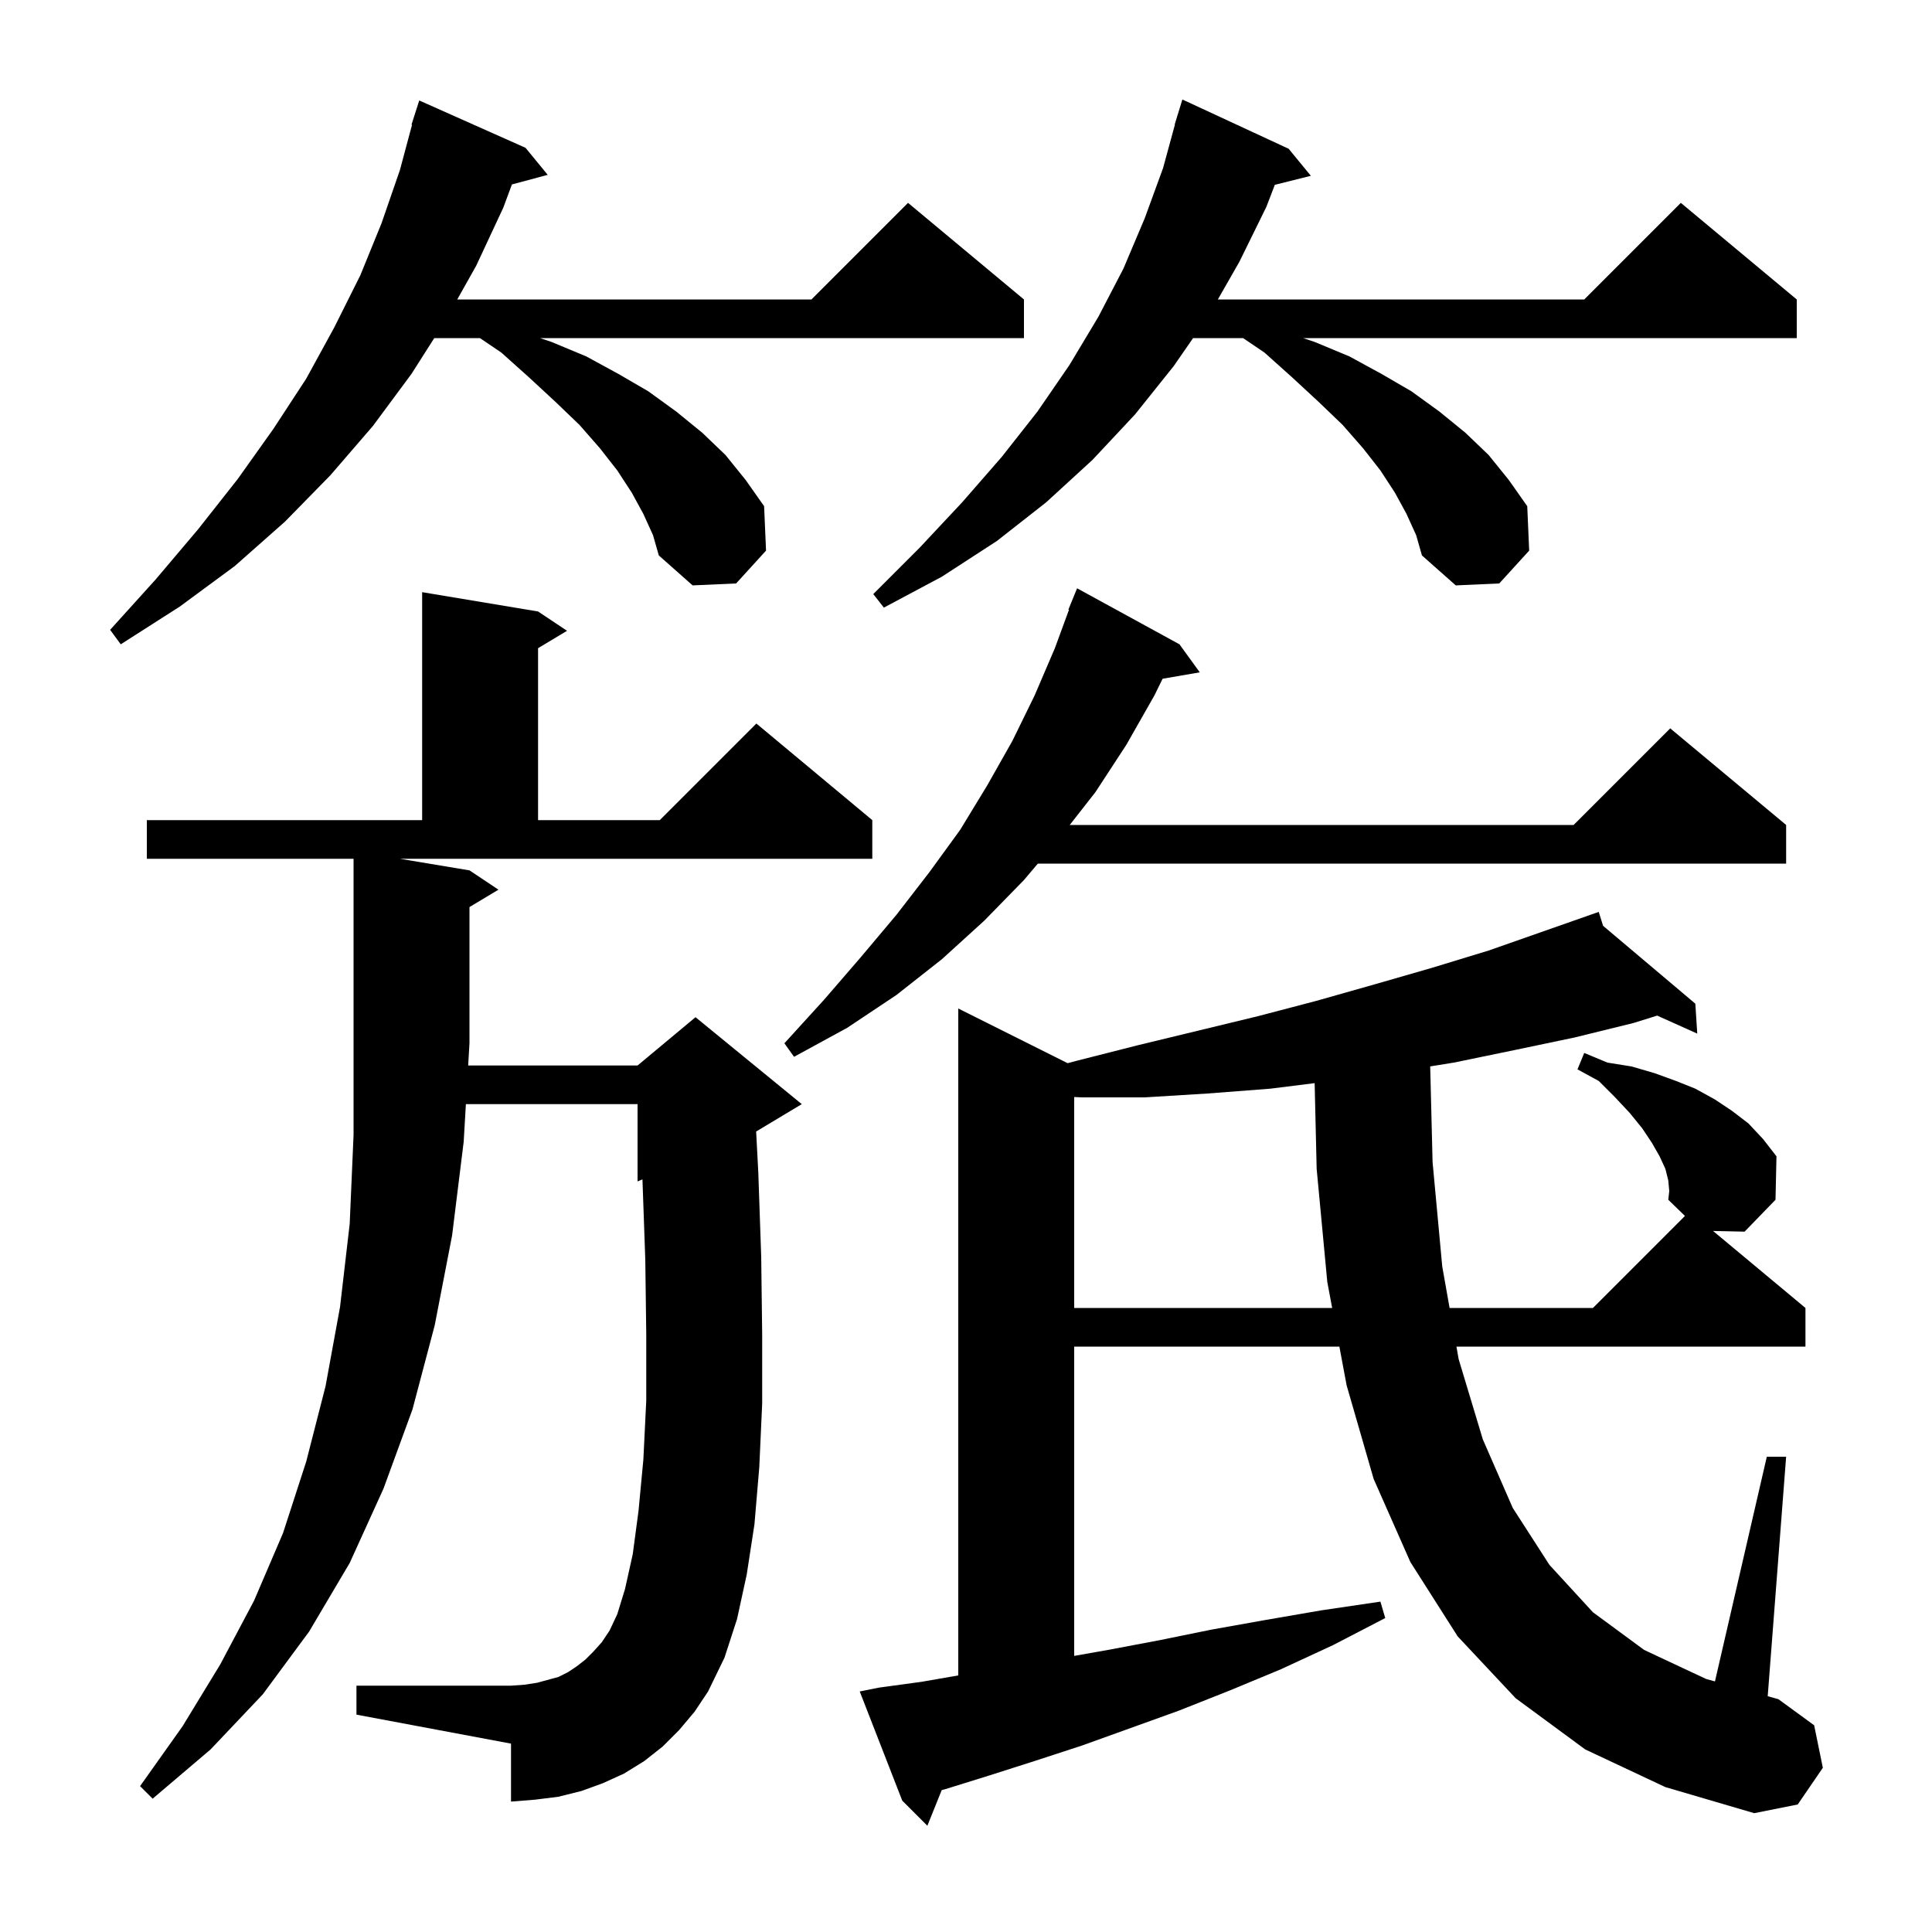 <svg xmlns="http://www.w3.org/2000/svg" xmlns:xlink="http://www.w3.org/1999/xlink" version="1.1" baseProfile="full" viewBox="0 0 200 200" width="200" height="200">
<g fill="black">
<path d="M 172.7 122.2 L 172.4 121.0 L 171.8 119.7 L 171.0 118.3 L 170.0 116.8 L 168.7 115.2 L 167.2 113.6 L 165.5 111.9 L 163.3 110.7 L 164.0 109.0 L 166.4 110.0 L 168.9 110.4 L 171.3 111.1 L 173.5 111.9 L 175.5 112.7 L 177.5 113.8 L 179.3 115.0 L 181.0 116.3 L 182.5 117.9 L 183.9 119.7 L 183.8 124.2 L 180.6 127.5 L 177.335 127.429 L 186.9 135.4 L 186.9 139.4 L 150.77 139.4 L 151.0 140.7 L 153.5 149.0 L 156.6 156.1 L 160.4 162.0 L 164.9 166.9 L 170.2 170.8 L 176.6 173.8 L 177.532 174.061 L 182.9 150.8 L 184.9 150.8 L 182.993 175.59 L 184.1 175.9 L 187.8 178.6 L 188.7 183.0 L 186.1 186.8 L 181.6 187.7 L 172.4 185.0 L 164.1 181.1 L 156.9 175.8 L 150.9 169.4 L 146.0 161.7 L 142.2 153.1 L 139.4 143.4 L 138.652 139.4 L 111.2 139.4 L 111.2 171.418 L 114.7 170.8 L 120.0 169.8 L 125.4 168.7 L 131.0 167.7 L 136.8 166.7 L 142.9 165.8 L 143.4 167.5 L 138.0 170.3 L 132.6 172.8 L 127.3 175.0 L 122.0 177.1 L 112.0 180.7 L 107.1 182.3 L 102.4 183.8 L 97.9 185.2 L 97.487 185.31 L 96.0 189.0 L 93.4 186.4 L 89.0 175.1 L 91.0 174.7 L 95.4 174.1 L 99.2 173.439 L 99.2 104.4 L 110.52 110.06 L 111.5 109.8 L 117.8 108.2 L 130.2 105.2 L 136.3 103.6 L 142.3 101.9 L 148.2 100.2 L 154.1 98.4 L 164.606 94.714 L 164.6 94.7 L 164.613 94.711 L 165.5 94.4 L 165.951 95.84 L 175.5 103.9 L 175.7 107.0 L 171.549 105.135 L 169.1 105.9 L 163.0 107.4 L 156.8 108.7 L 150.5 110.0 L 148.054 110.394 L 148.3 120.3 L 149.3 131.1 L 150.061 135.4 L 164.9 135.4 L 174.426 125.874 L 172.7 124.2 L 172.8 123.3 Z M 70.3 179.1 L 68.6 180.8 L 66.7 182.3 L 64.6 183.6 L 62.4 184.6 L 60.2 185.4 L 57.8 186.0 L 55.4 186.3 L 52.9 186.5 L 52.9 180.5 L 36.9 177.5 L 36.9 174.5 L 52.9 174.5 L 54.3 174.4 L 55.6 174.2 L 57.8 173.6 L 58.8 173.1 L 59.7 172.5 L 60.6 171.8 L 61.4 171.0 L 62.3 170.0 L 63.1 168.8 L 63.9 167.1 L 64.7 164.5 L 65.5 160.9 L 66.1 156.4 L 66.6 151.1 L 66.9 145.0 L 66.9 138.1 L 66.8 130.4 L 66.507 122.089 L 66.0 122.3 L 66.0 114.3 L 48.229 114.3 L 48.0 118.2 L 46.8 127.9 L 45.0 137.2 L 42.7 145.9 L 39.7 154.1 L 36.2 161.8 L 32.0 168.9 L 27.2 175.4 L 21.8 181.1 L 15.8 186.2 L 14.5 184.9 L 18.9 178.7 L 22.8 172.3 L 26.3 165.7 L 29.3 158.7 L 31.7 151.3 L 33.7 143.5 L 35.2 135.3 L 36.2 126.7 L 36.6 117.5 L 36.6 88.9 L 15.2 88.9 L 15.2 84.9 L 43.7 84.9 L 43.7 61.3 L 55.7 63.3 L 58.7 65.3 L 55.7 67.1 L 55.7 84.9 L 68.3 84.9 L 78.3 74.9 L 90.3 84.9 L 90.3 88.9 L 41.4 88.9 L 48.6 90.1 L 51.6 92.1 L 48.6 93.9 L 48.6 108.0 L 48.465 110.3 L 66.0 110.3 L 72.0 105.3 L 83.0 114.3 L 78.276 117.135 L 78.5 121.4 L 78.8 130.1 L 78.9 138.1 L 78.9 145.3 L 78.6 151.9 L 78.1 157.8 L 77.3 163.0 L 76.3 167.6 L 75.0 171.6 L 73.3 175.1 L 71.9 177.2 Z M 131.5 112.7 L 125.0 113.2 L 118.5 113.6 L 112.0 113.6 L 111.2 113.564 L 111.2 135.4 L 137.905 135.4 L 137.4 132.7 L 136.3 121.0 L 136.092 112.126 Z M 122.1 66.7 L 124.2 69.6 L 120.352 70.263 L 119.5 72.0 L 116.6 77.1 L 113.4 82.0 L 110.739 85.4 L 162.9 85.4 L 172.9 75.4 L 184.9 85.4 L 184.9 89.4 L 107.436 89.4 L 106.0 91.1 L 101.9 95.3 L 97.5 99.3 L 92.8 103.0 L 87.7 106.4 L 82.2 109.4 L 81.2 108.0 L 85.3 103.5 L 89.1 99.1 L 92.8 94.7 L 96.2 90.3 L 99.4 85.9 L 102.2 81.3 L 104.8 76.7 L 107.1 72.0 L 109.2 67.1 L 110.662 63.119 L 110.6 63.1 L 111.5 60.9 Z M 66.6 53.2 L 65.4 51.0 L 63.9 48.7 L 62.1 46.4 L 60.0 44.0 L 57.5 41.6 L 54.8 39.1 L 51.9 36.5 L 49.683 35.0 L 44.955 35.0 L 42.6 38.7 L 38.6 44.1 L 34.2 49.2 L 29.5 54.0 L 24.3 58.6 L 18.6 62.8 L 12.5 66.7 L 11.4 65.2 L 16.1 60.0 L 20.5 54.8 L 24.6 49.6 L 28.3 44.4 L 31.7 39.2 L 34.6 33.9 L 37.3 28.5 L 39.5 23.1 L 41.4 17.6 L 42.656 12.911 L 42.6 12.9 L 43.4 10.4 L 54.4 15.3 L 56.7 18.1 L 52.993 19.093 L 52.1 21.5 L 49.3 27.5 L 47.335 31.0 L 84.0 31.0 L 94.0 21.0 L 106.0 31.0 L 106.0 35.0 L 55.9 35.0 L 57.1 35.4 L 60.7 36.9 L 64.0 38.7 L 67.1 40.5 L 70.0 42.6 L 72.7 44.8 L 75.1 47.1 L 77.2 49.7 L 79.1 52.4 L 79.3 57.0 L 76.2 60.4 L 71.7 60.6 L 68.2 57.5 L 67.6 55.4 Z M 145.6 53.2 L 144.4 51.0 L 142.9 48.7 L 141.1 46.4 L 139.0 44.0 L 136.5 41.6 L 133.8 39.1 L 130.9 36.5 L 128.683 35.0 L 123.508 35.0 L 121.5 37.9 L 117.5 42.9 L 113.1 47.6 L 108.3 52.0 L 103.2 56.0 L 97.5 59.7 L 91.5 62.9 L 90.4 61.5 L 95.2 56.7 L 99.6 52.0 L 103.7 47.3 L 107.4 42.6 L 110.7 37.8 L 113.7 32.8 L 116.3 27.8 L 118.5 22.6 L 120.4 17.4 L 121.626 12.905 L 121.6 12.9 L 121.84 12.12 L 121.9 11.9 L 121.907 11.902 L 122.4 10.3 L 133.4 15.4 L 135.7 18.2 L 131.969 19.133 L 131.1 21.4 L 128.3 27.1 L 126.071 31.0 L 164.0 31.0 L 174.0 21.0 L 186.0 31.0 L 186.0 35.0 L 134.9 35.0 L 136.1 35.4 L 139.7 36.9 L 143.0 38.7 L 146.1 40.5 L 149.0 42.6 L 151.7 44.8 L 154.1 47.1 L 156.2 49.7 L 158.1 52.4 L 158.3 57.0 L 155.2 60.4 L 150.7 60.6 L 147.2 57.5 L 146.6 55.4 Z " />
</g>
</svg>
